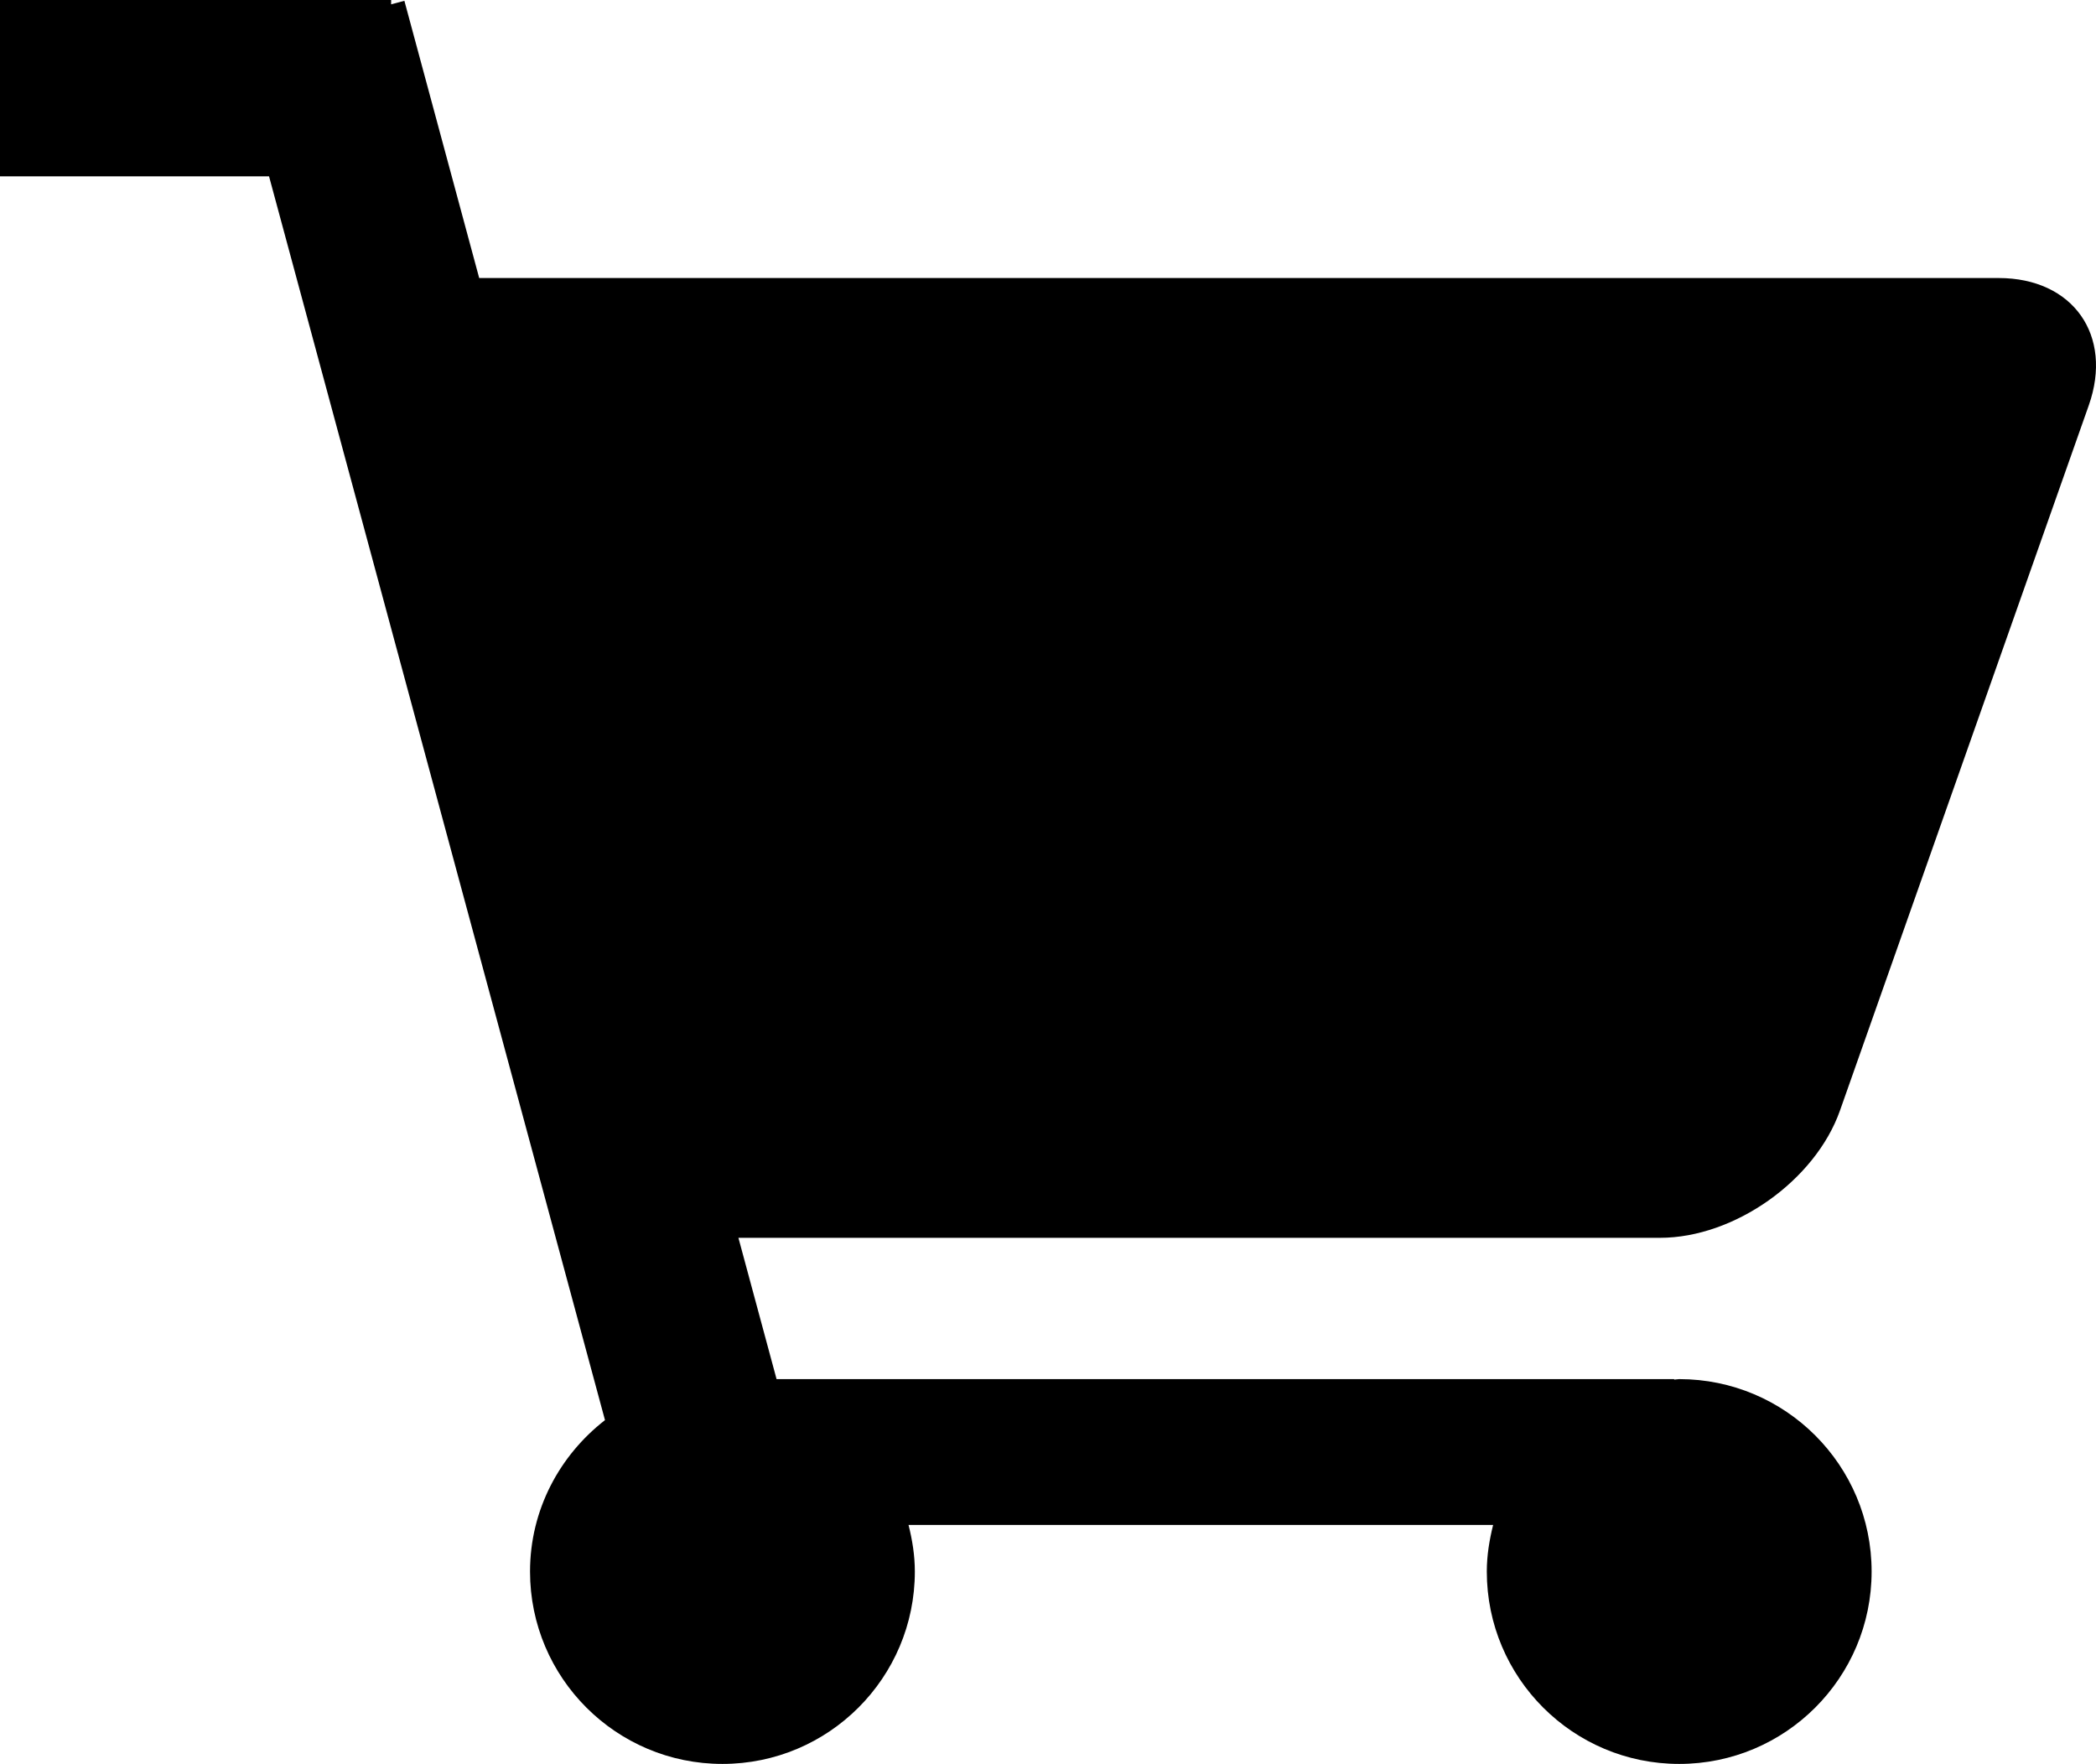 <?xml version="1.0" encoding="UTF-8"?>
<svg id="uuid-d3262e72-b89f-4535-8f9a-ec6e38b0b706" data-name="レイヤー 2" xmlns="http://www.w3.org/2000/svg" width="29.892" height="25.157" viewBox="0 0 29.892 25.157">
  <g id="uuid-59d0753d-3ab5-4d18-878c-3621b2c70c84" data-name="sozai">
    <path d="m23.674,17.653c1.06,0,2.215-.817,2.567-1.816l3.548-10.056c.352-.999-.226-1.816-1.285-1.816H6.834L5.767.011l-.189.051v-.063H0v2.516h3.837l4.791,17.738c-.646.502-1.069,1.278-1.069,2.159,0,1.516,1.229,2.744,2.744,2.744,1.516,0,2.744-1.229,2.744-2.744,0-.23-.036-.45-.09-.664h8.337c-.053.214-.09.434-.09.664,0,1.516,1.229,2.744,2.744,2.744,1.516,0,2.744-1.229,2.744-2.744s-1.228-2.744-2.744-2.744c-.025,0-.048.007-.072.007v-.007h-12.801l-.544-2.015h13.141Z"/>
  </g>
</svg>